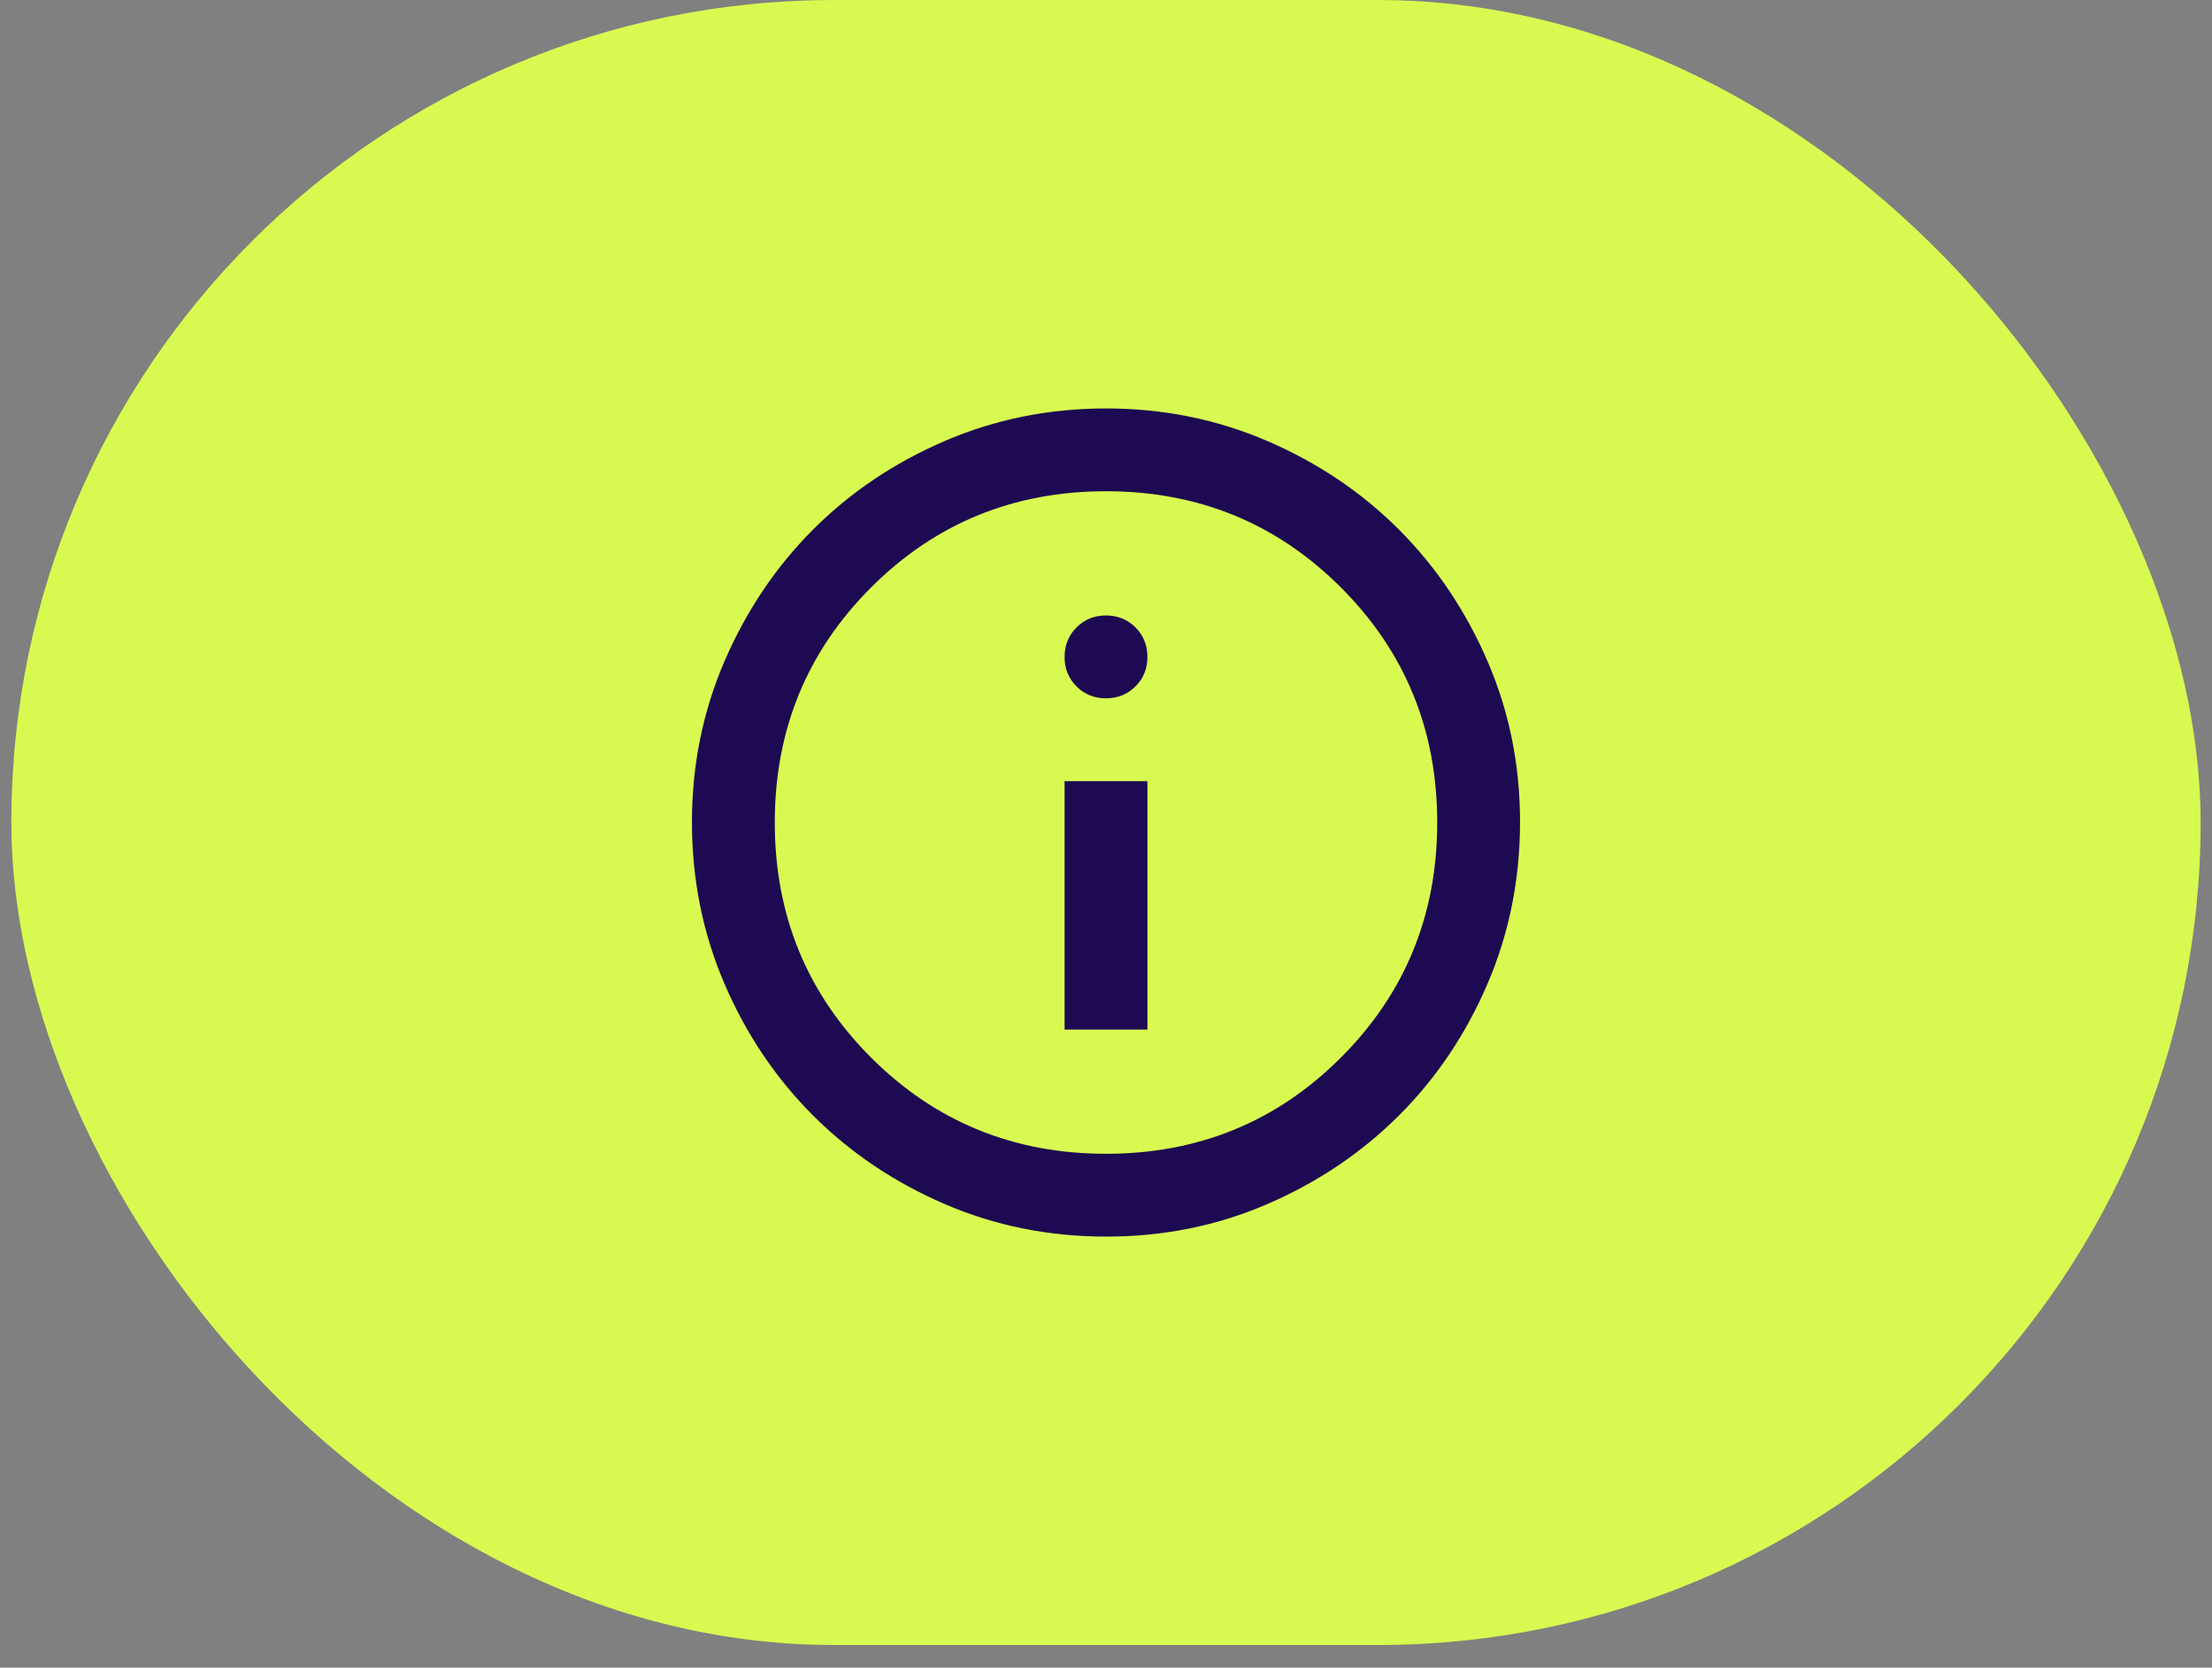 <svg xmlns="http://www.w3.org/2000/svg" width="65" height="49" viewBox="0 0 65 49" fill="none"><rect x="0" y="0" width="65" height="49" fill="#808080" stroke="none"/><rect x="0.333" y="0.001" width="64.333" height="48.333" rx="24.167" fill="#D8FA50"></rect><path d="M31.283 30.251H33.717V22.951H31.283V30.251ZM32.5 20.518C32.845 20.518 33.134 20.401 33.367 20.167C33.601 19.934 33.718 19.645 33.717 19.301C33.716 18.957 33.599 18.668 33.366 18.435C33.133 18.201 32.845 18.084 32.5 18.084C32.155 18.084 31.866 18.201 31.634 18.435C31.401 18.668 31.284 18.957 31.283 19.301C31.282 19.645 31.399 19.934 31.634 20.169C31.868 20.403 32.157 20.519 32.5 20.518ZM32.5 36.334C30.817 36.334 29.235 36.015 27.755 35.376C26.275 34.736 24.987 33.87 23.892 32.776C22.797 31.681 21.93 30.394 21.292 28.913C20.654 27.432 20.334 25.85 20.333 24.168C20.332 22.485 20.652 20.904 21.292 19.423C21.932 17.942 22.799 16.654 23.892 15.56C24.985 14.466 26.273 13.599 27.755 12.96C29.237 12.321 30.819 12.001 32.5 12.001C34.181 12.001 35.763 12.321 37.245 12.96C38.727 13.599 40.014 14.466 41.108 15.56C42.201 16.654 43.068 17.942 43.709 19.423C44.35 20.904 44.669 22.485 44.667 24.168C44.664 25.85 44.345 27.432 43.708 28.913C43.071 30.394 42.205 31.681 41.108 32.776C40.011 33.87 38.724 34.737 37.245 35.377C35.766 36.017 34.185 36.336 32.5 36.334ZM32.5 33.901C35.217 33.901 37.519 32.958 39.405 31.072C41.29 29.186 42.233 26.885 42.233 24.168C42.233 21.45 41.29 19.149 39.405 17.263C37.519 15.377 35.217 14.434 32.5 14.434C29.783 14.434 27.481 15.377 25.595 17.263C23.71 19.149 22.767 21.45 22.767 24.168C22.767 26.885 23.71 29.186 25.595 31.072C27.481 32.958 29.783 33.901 32.5 33.901Z" fill="#1E0A52"></path></svg>
